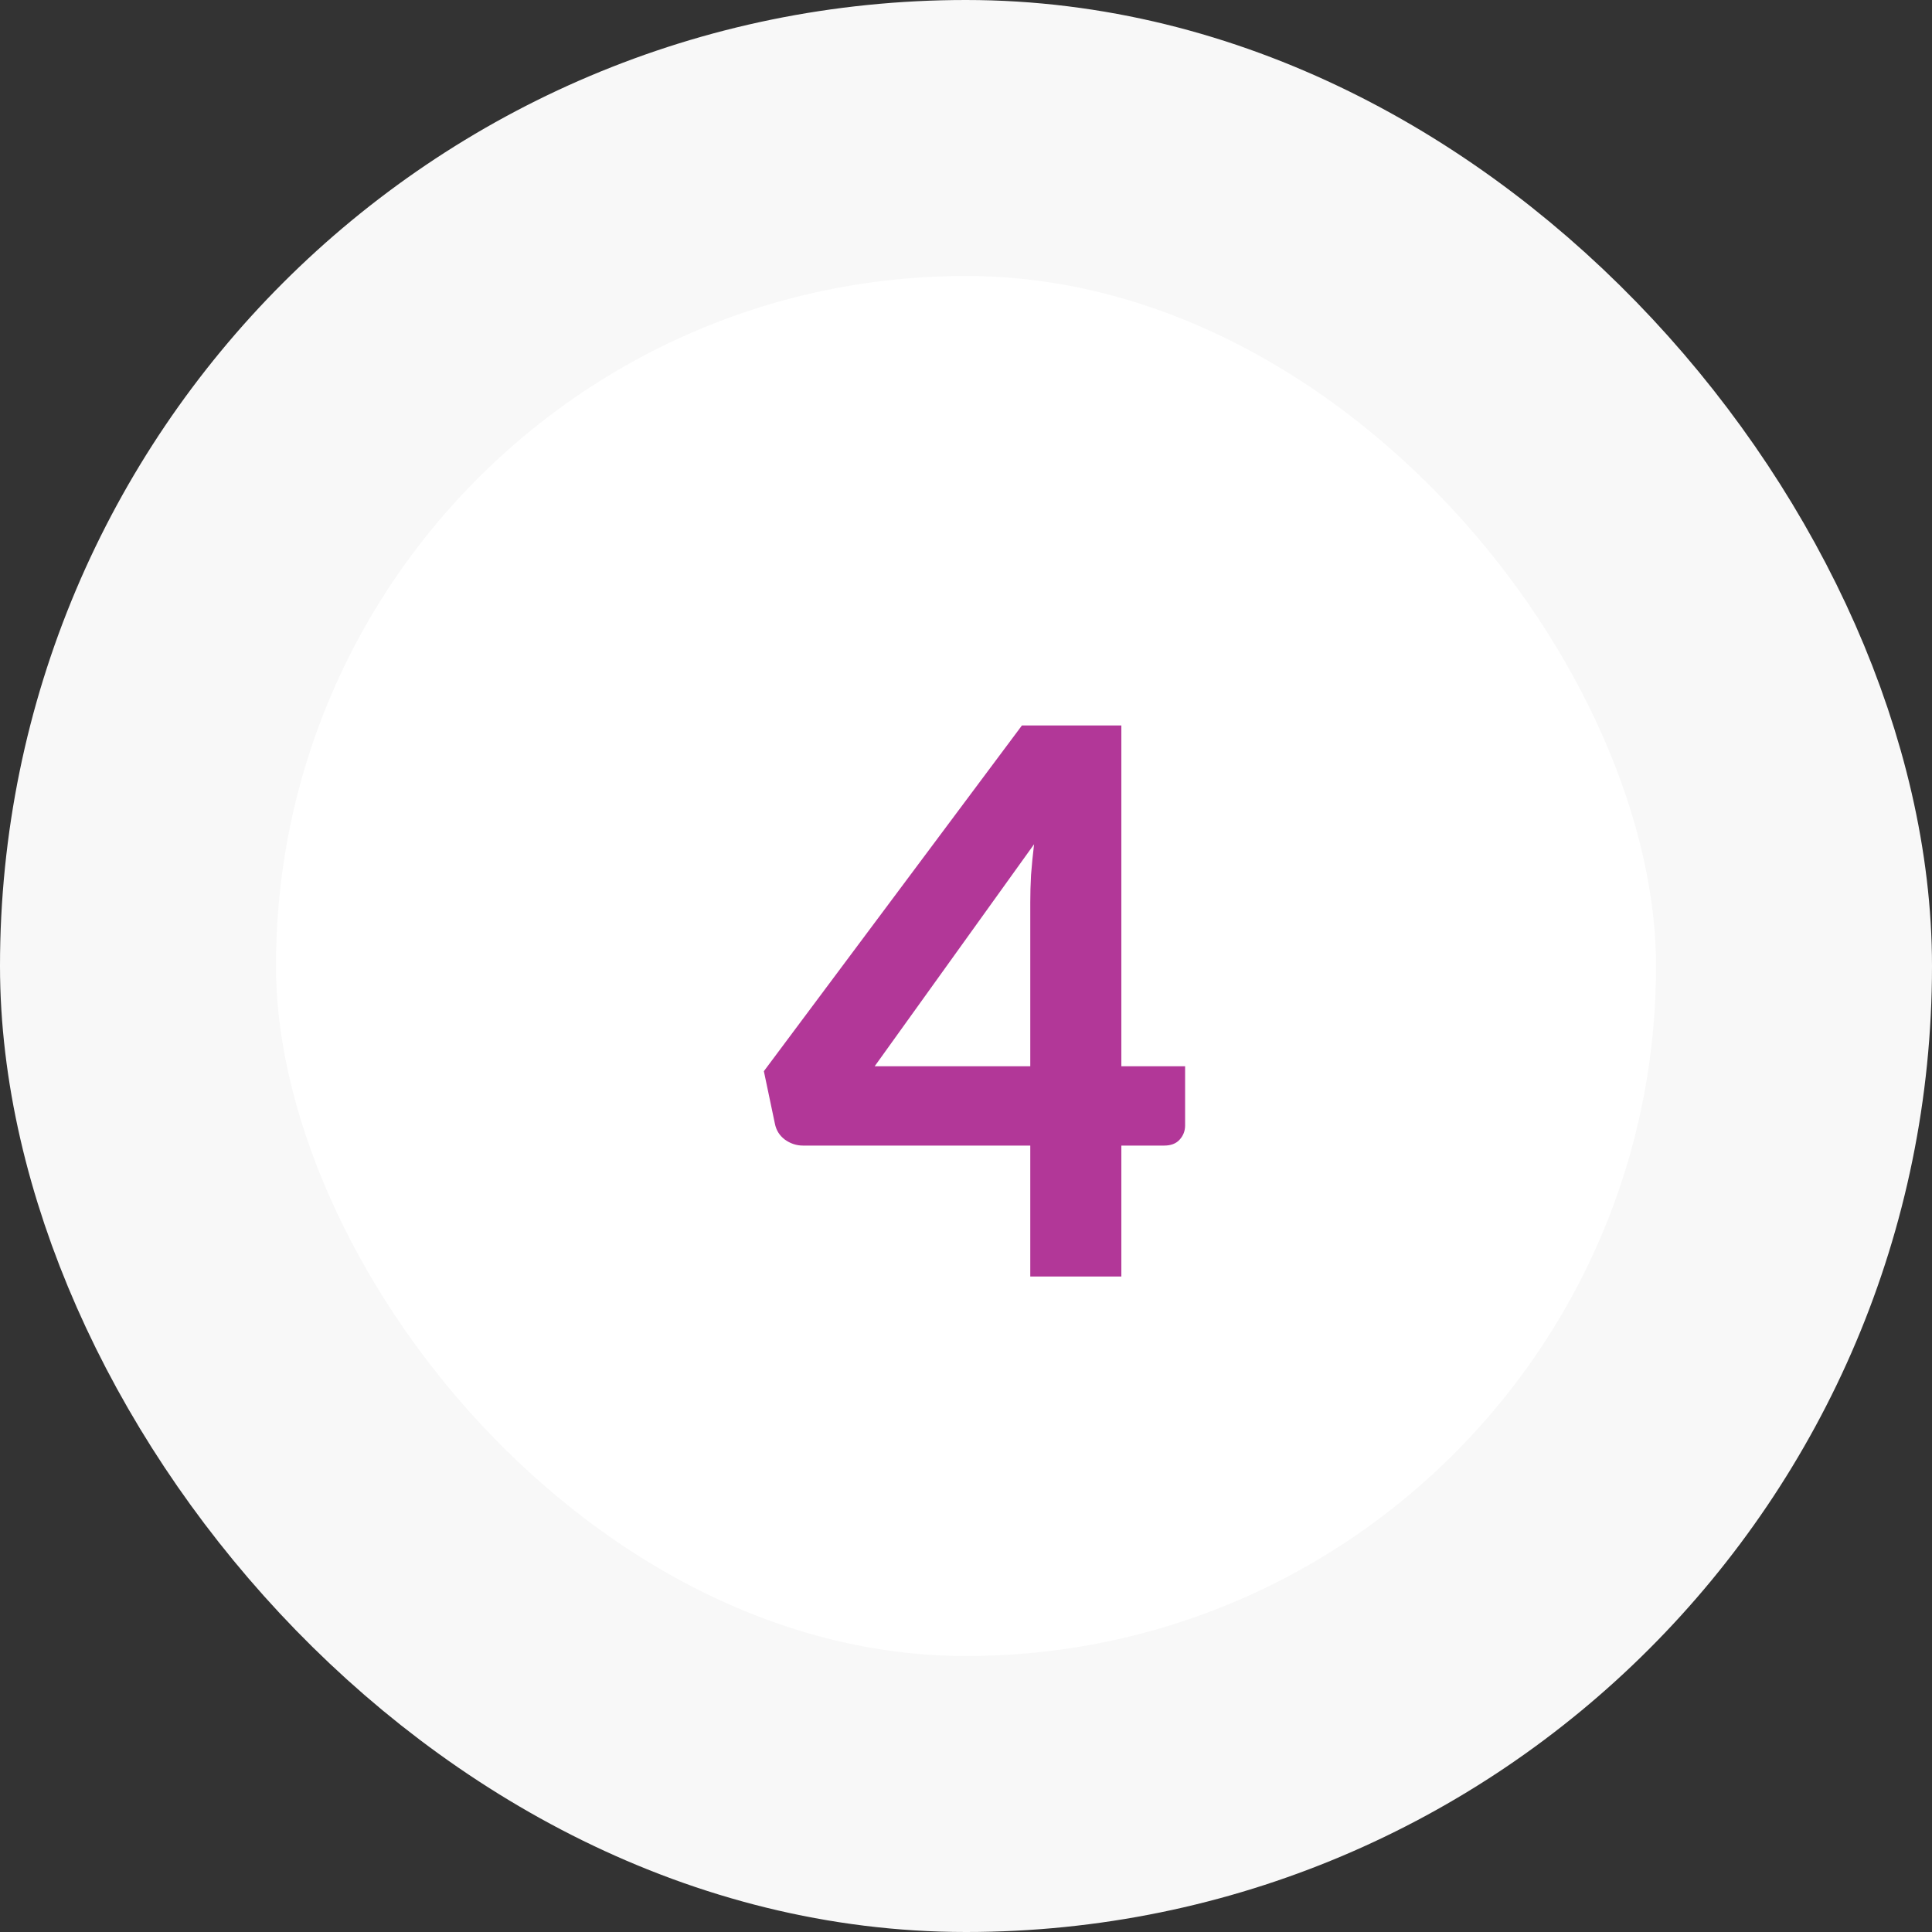 <svg width="56" height="56" viewBox="0 0 56 56" fill="none" xmlns="http://www.w3.org/2000/svg">
<rect x="0" y="0" width="56" height="56" fill="#333333" stroke="none"/>
<rect x="4" y="4" width="48" height="48" rx="24" fill="white"/>
<rect x="4" y="4" width="48" height="48" rx="24" stroke="#F8F8F8" stroke-width="8"/>
<path d="M29.863 30.906V26.154C29.863 25.905 29.87 25.641 29.885 25.362C29.907 25.076 29.936 24.779 29.973 24.471L25.353 30.906H29.863ZM34.351 30.906V32.622C34.351 32.783 34.296 32.923 34.186 33.04C34.084 33.15 33.937 33.205 33.746 33.205H32.503V37H29.863V33.205H23.274C23.084 33.205 22.907 33.146 22.746 33.029C22.592 32.912 22.497 32.758 22.46 32.567L22.141 31.049L29.621 21.028H32.503V30.906H34.351Z" fill="#B23798"/>
</svg>
